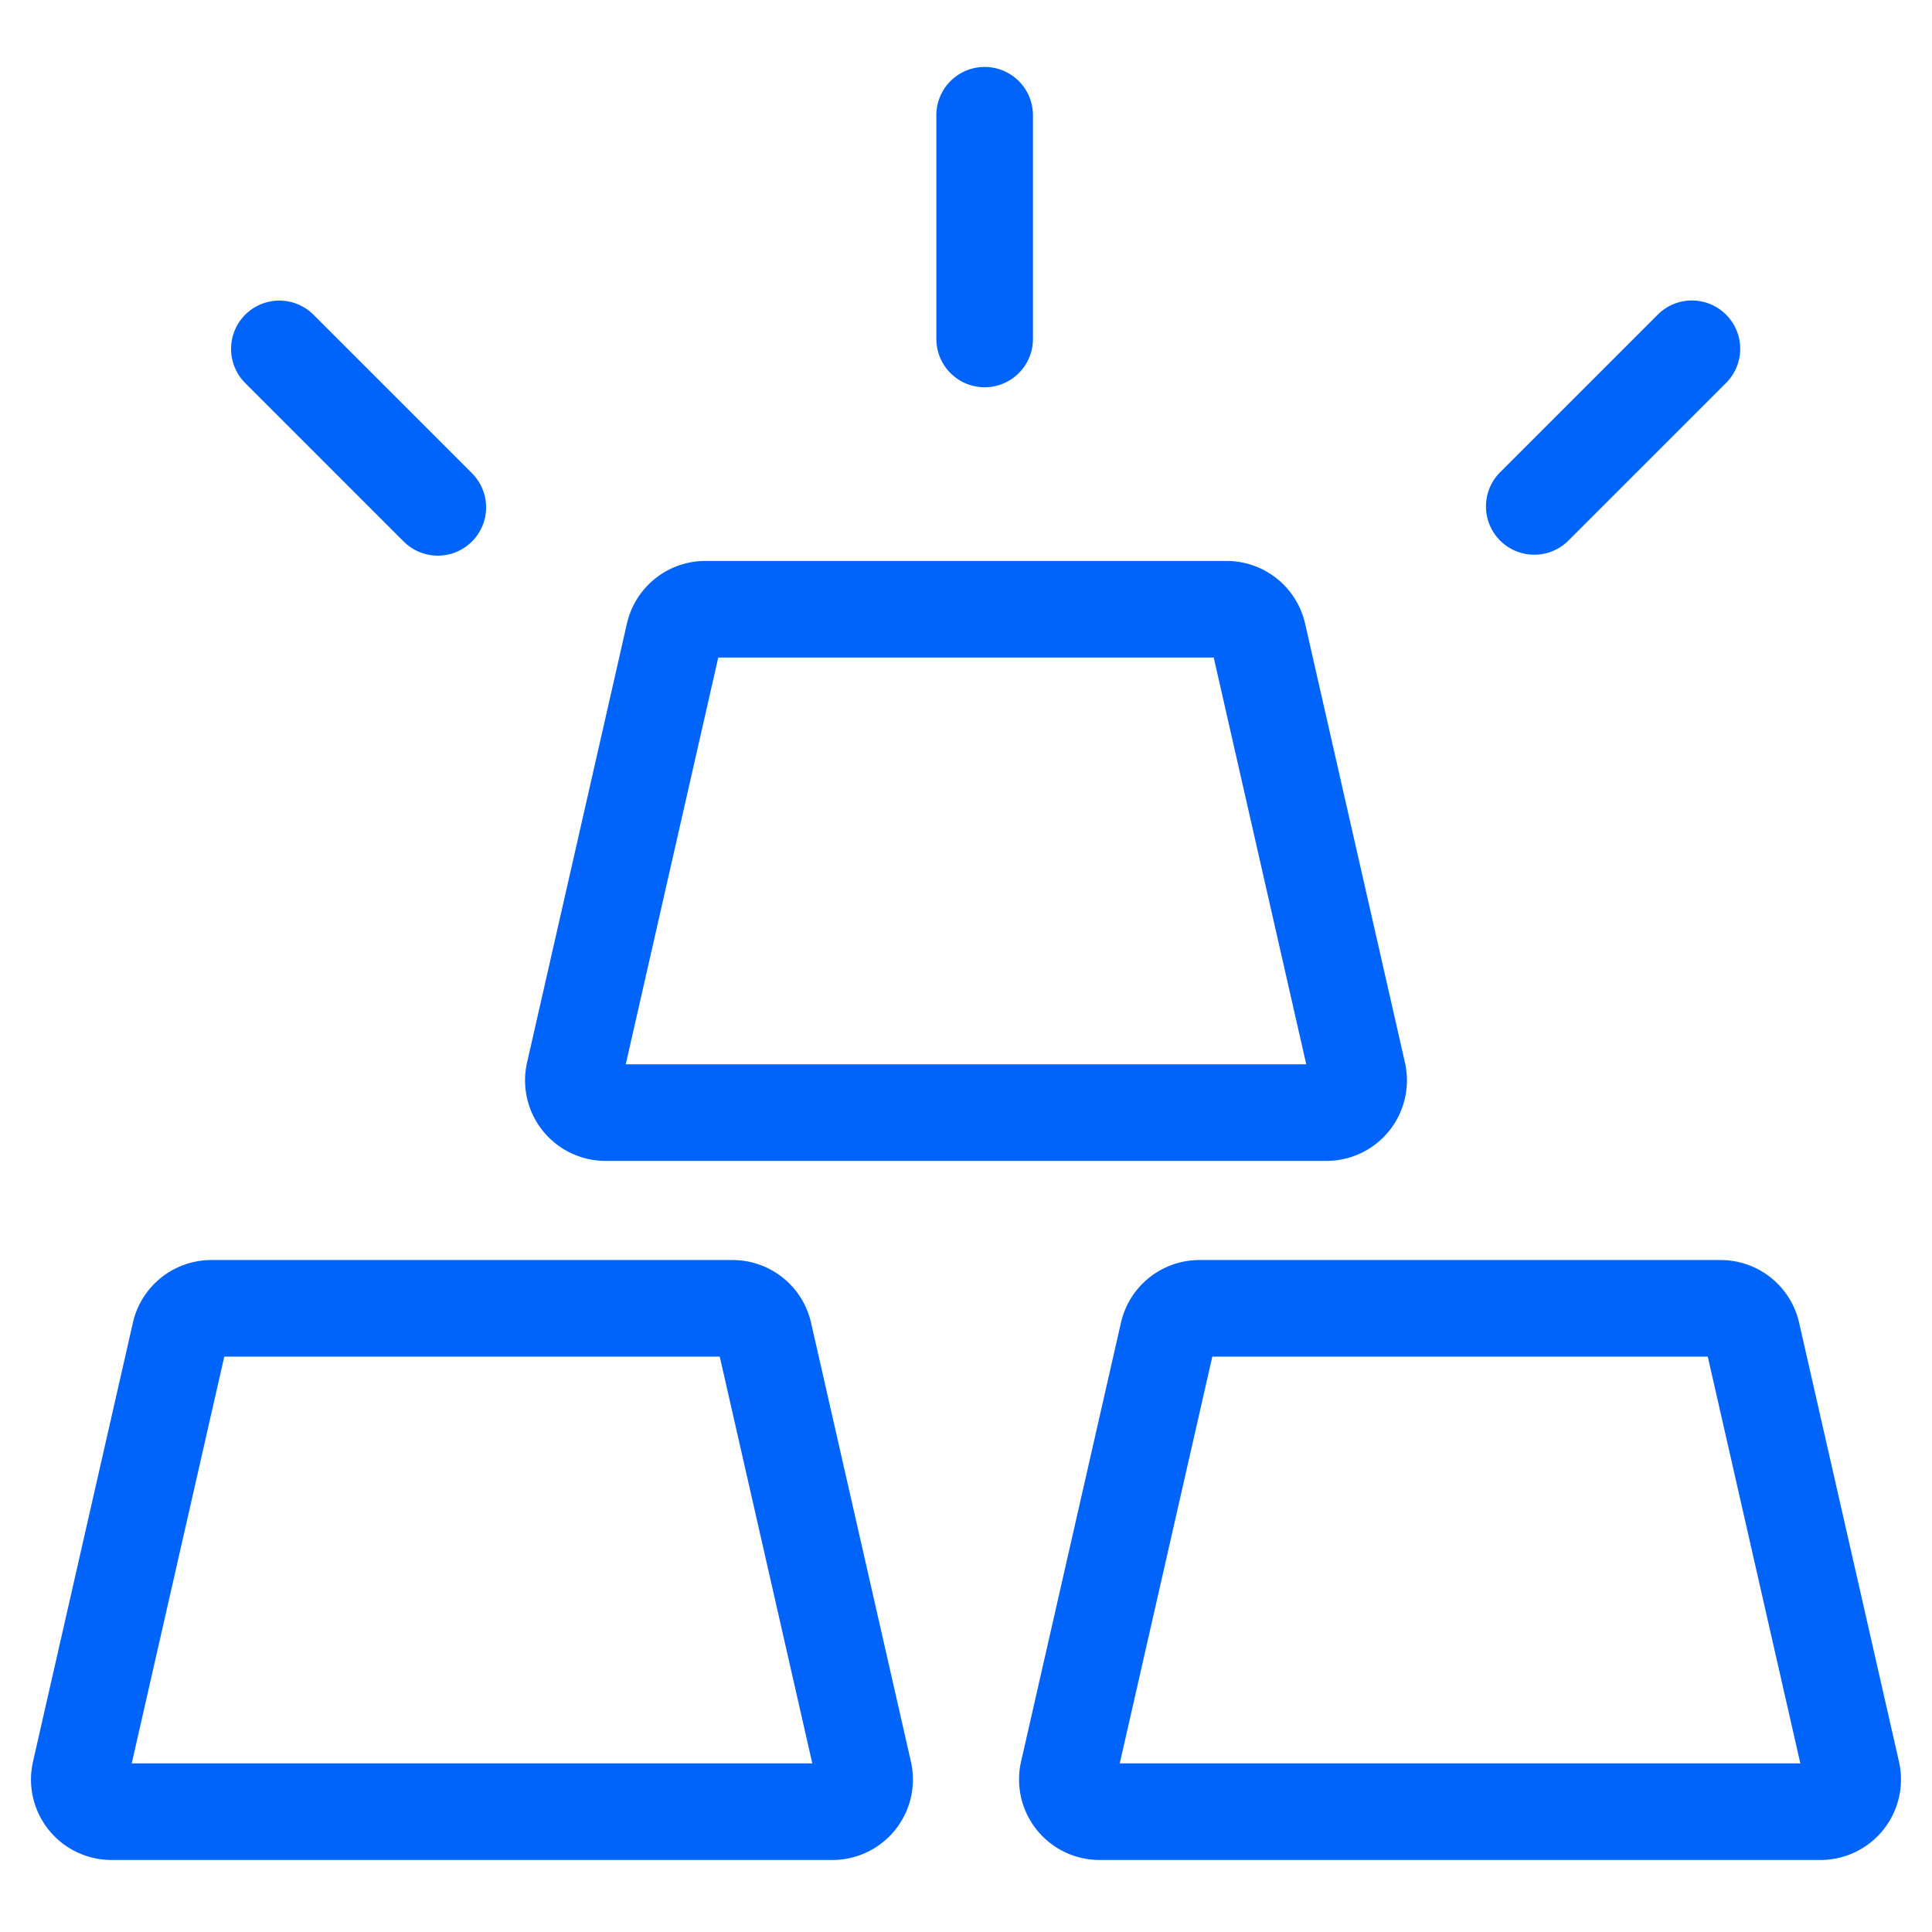<svg width="72" height="72" fill="none" xmlns="http://www.w3.org/2000/svg"><path fill-rule="evenodd" clip-rule="evenodd" d="M38.495 4.295a1.8 1.8 0 0 0-3.6 0v8.337a1.8 1.8 0 0 0 3.6 0V4.295ZM23.363 23.24a3 3 0 0 1 2.925-2.335h19.423a3 3 0 0 1 2.926 2.335l3.721 16.358a3 3 0 0 1-2.925 3.665H22.567a3 3 0 0 1-2.925-3.665l3.721-16.358Zm3.404 1.265L23.32 39.663H48.68l-3.448-15.158H26.767ZM7.877 46.958a3 3 0 0 0-2.924 2.334L1.23 65.65a3 3 0 0 0 2.925 3.666h26.867a3 3 0 0 0 2.925-3.666l-3.722-16.358a3 3 0 0 0-2.925-2.334H7.878ZM4.909 65.716l3.449-15.158h18.465l3.449 15.158H4.908Zm39.79-18.758a3 3 0 0 0-2.924 2.334L38.052 65.65a3 3 0 0 0 2.925 3.666h26.867a3 3 0 0 0 2.925-3.666l-3.722-16.358a3 3 0 0 0-2.925-2.334H44.699ZM41.73 65.716l3.449-15.158h18.465l3.449 15.158H41.729ZM9.138 11.729a1.8 1.8 0 0 1 2.545 0l2.948 2.948 2.947 2.947a1.8 1.8 0 1 1-2.545 2.546l-2.948-2.948-2.947-2.948a1.8 1.8 0 0 1 0-2.545Zm55.197 2.532a1.8 1.8 0 0 0-2.545-2.546l-2.948 2.948-2.947 2.947a1.8 1.8 0 0 0 2.545 2.546l2.948-2.948 2.947-2.947Z" fill="#0064FA"/></svg>